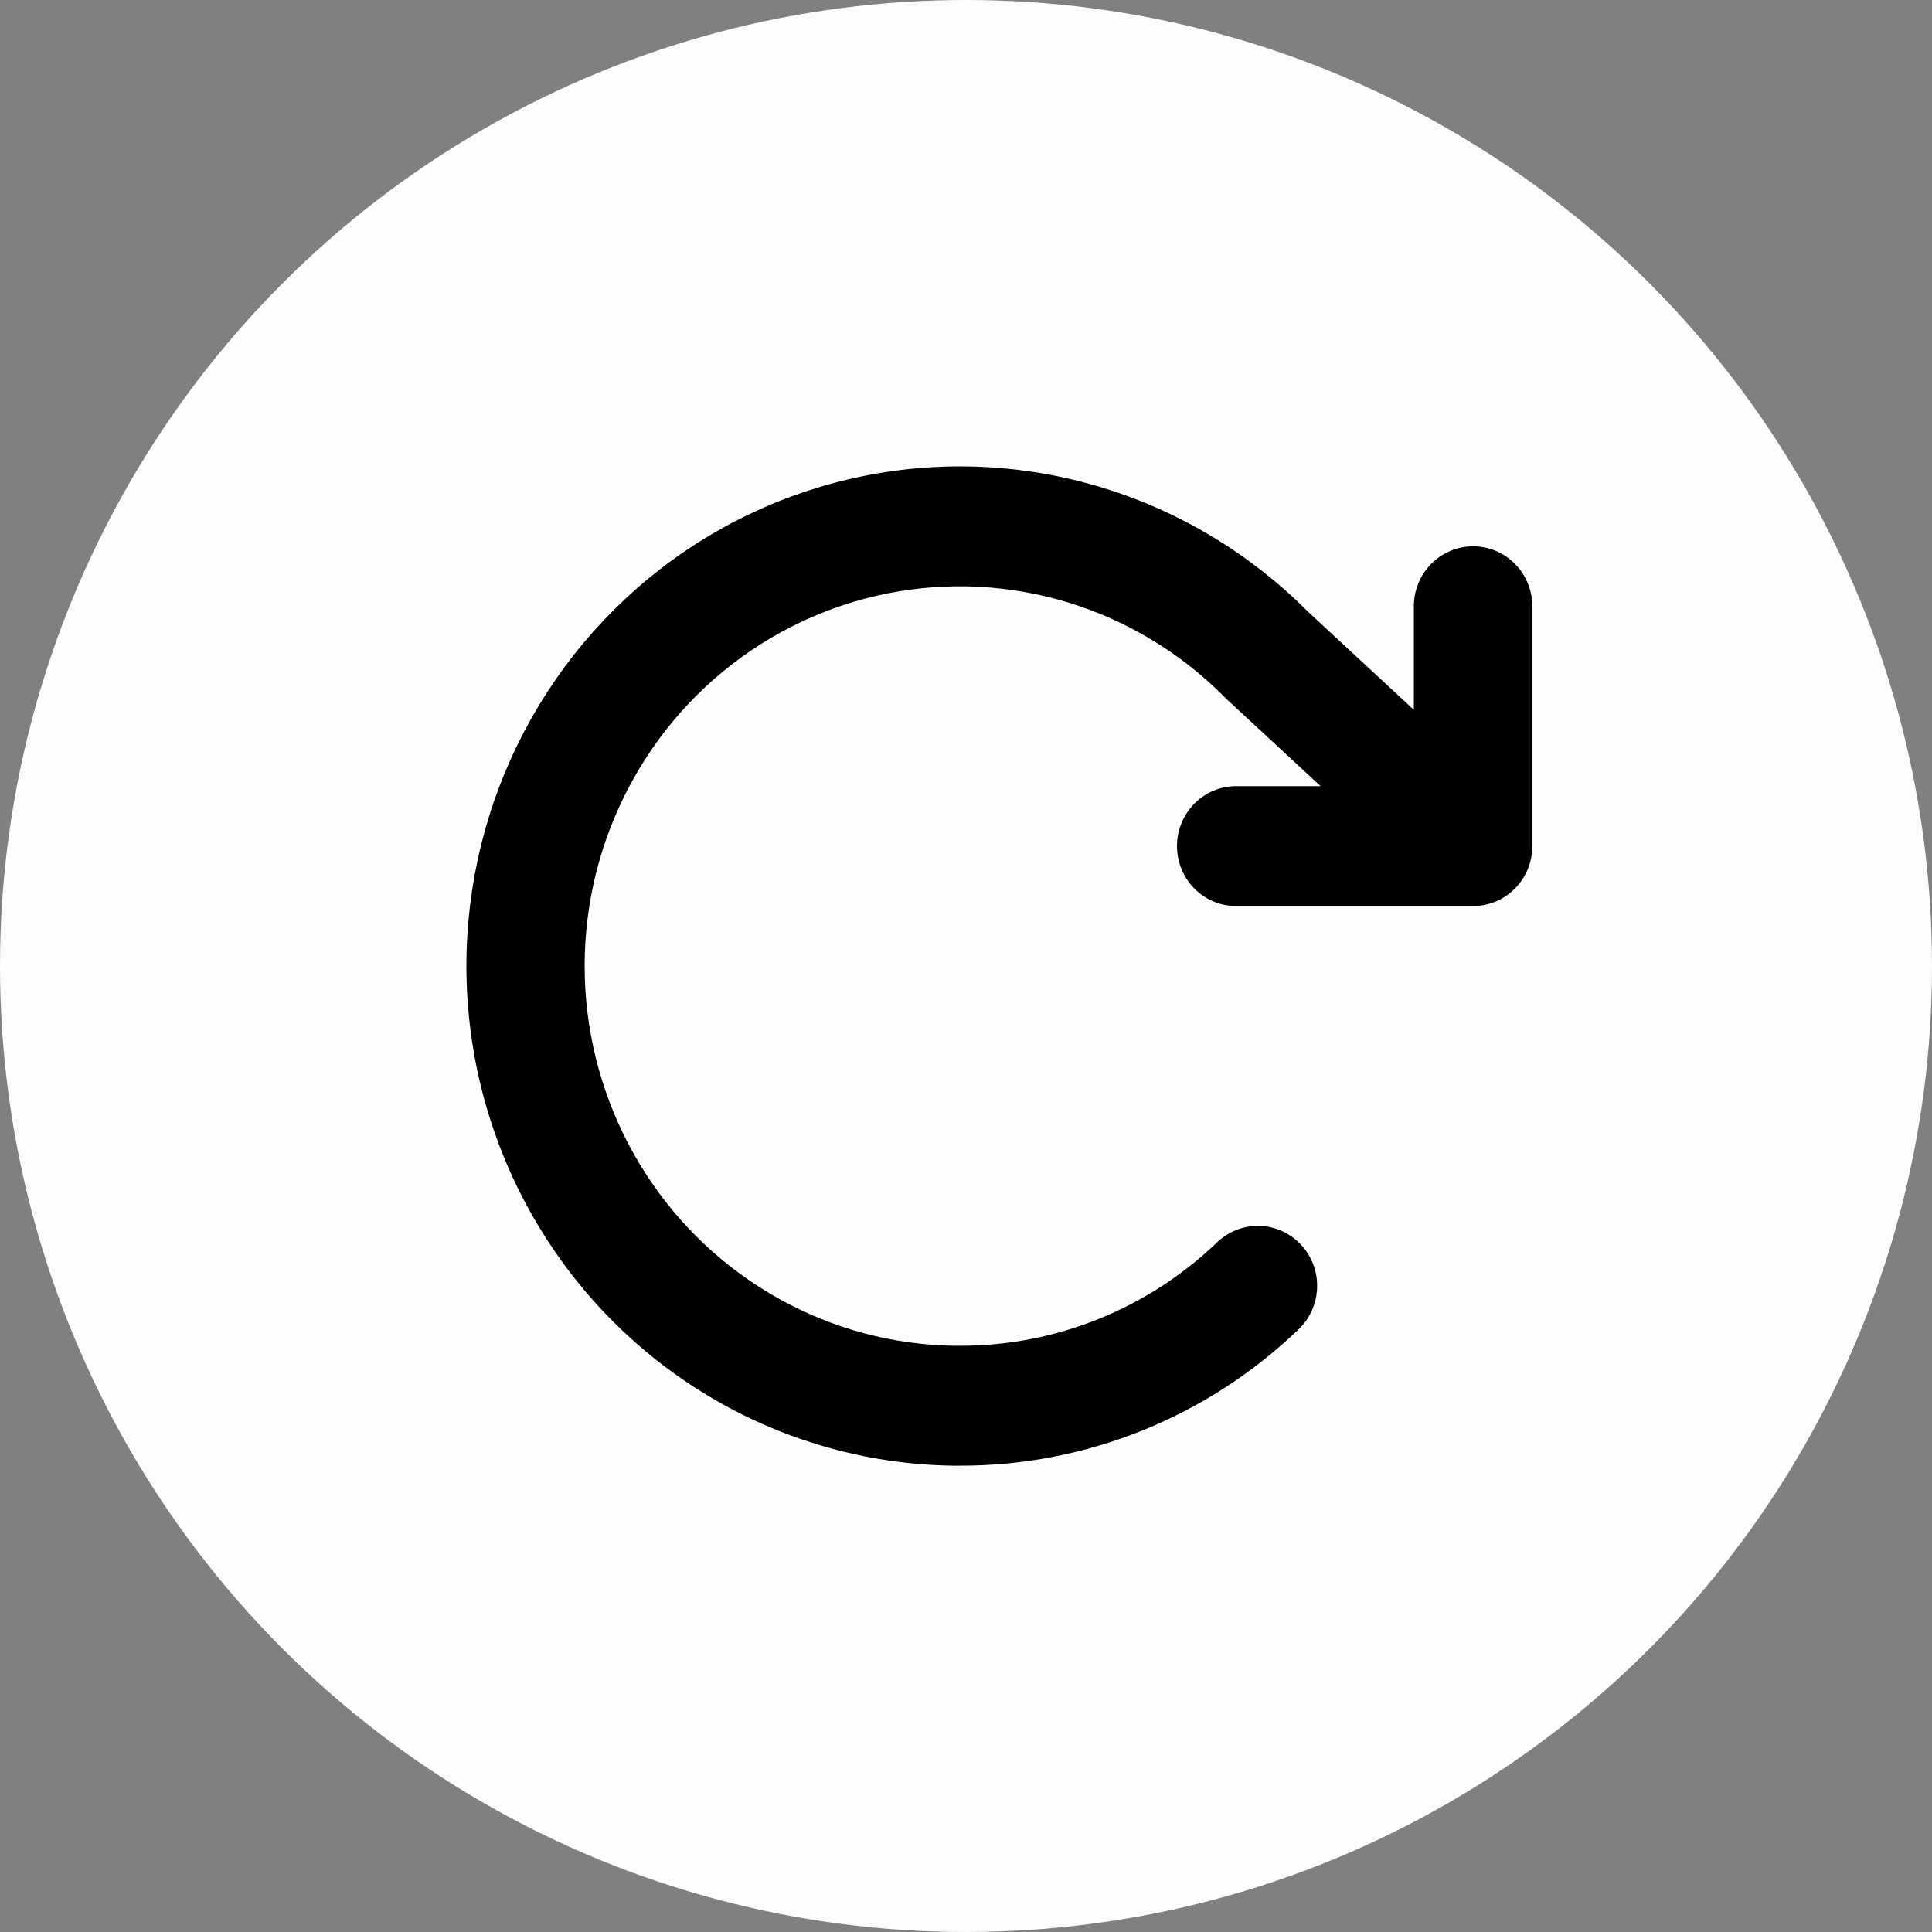 <svg width="30" height="30" viewBox="0 0 30 30" fill="none" xmlns="http://www.w3.org/2000/svg">
<rect x="0" y="0" width="30" height="30" fill="#808080" stroke="none"/>
<circle cx="15" cy="15" r="15" fill="#FDFDFD"/>
<path d="M23.794 9.414V13.138C23.794 13.385 23.697 13.622 23.524 13.797C23.352 13.971 23.118 14.069 22.874 14.069H19.195C18.951 14.069 18.718 13.971 18.545 13.797C18.373 13.622 18.276 13.385 18.276 13.138C18.276 12.891 18.373 12.655 18.545 12.48C18.718 12.305 18.951 12.207 19.195 12.207H20.506L19.05 10.859C19.04 10.849 19.03 10.84 19.021 10.83C18.345 10.147 17.515 9.642 16.602 9.36C15.688 9.079 14.721 9.028 13.784 9.214C12.847 9.4 11.97 9.815 11.229 10.425C10.488 11.034 9.907 11.819 9.536 12.71C9.165 13.6 9.016 14.569 9.102 15.531C9.188 16.494 9.506 17.42 10.029 18.229C10.551 19.038 11.262 19.704 12.099 20.169C12.935 20.635 13.872 20.885 14.827 20.897H14.903C16.39 20.901 17.821 20.325 18.9 19.29C19.078 19.12 19.314 19.029 19.558 19.035C19.802 19.043 20.033 19.147 20.201 19.327C20.369 19.506 20.459 19.746 20.452 19.993C20.445 20.24 20.341 20.474 20.164 20.643C18.744 22.006 16.86 22.764 14.903 22.759H14.798C13.544 22.741 12.313 22.412 11.213 21.8C10.114 21.188 9.18 20.312 8.493 19.249C7.806 18.186 7.387 16.968 7.274 15.704C7.16 14.438 7.355 13.165 7.841 11.994C8.328 10.823 9.091 9.791 10.063 8.988C11.036 8.185 12.188 7.636 13.419 7.39C14.649 7.143 15.921 7.206 17.122 7.574C18.323 7.941 19.417 8.601 20.308 9.496L21.954 11.022V9.414C21.954 9.167 22.051 8.93 22.224 8.756C22.396 8.581 22.63 8.483 22.874 8.483C23.118 8.483 23.352 8.581 23.524 8.756C23.697 8.93 23.794 9.167 23.794 9.414Z" fill="black"/>
</svg>
